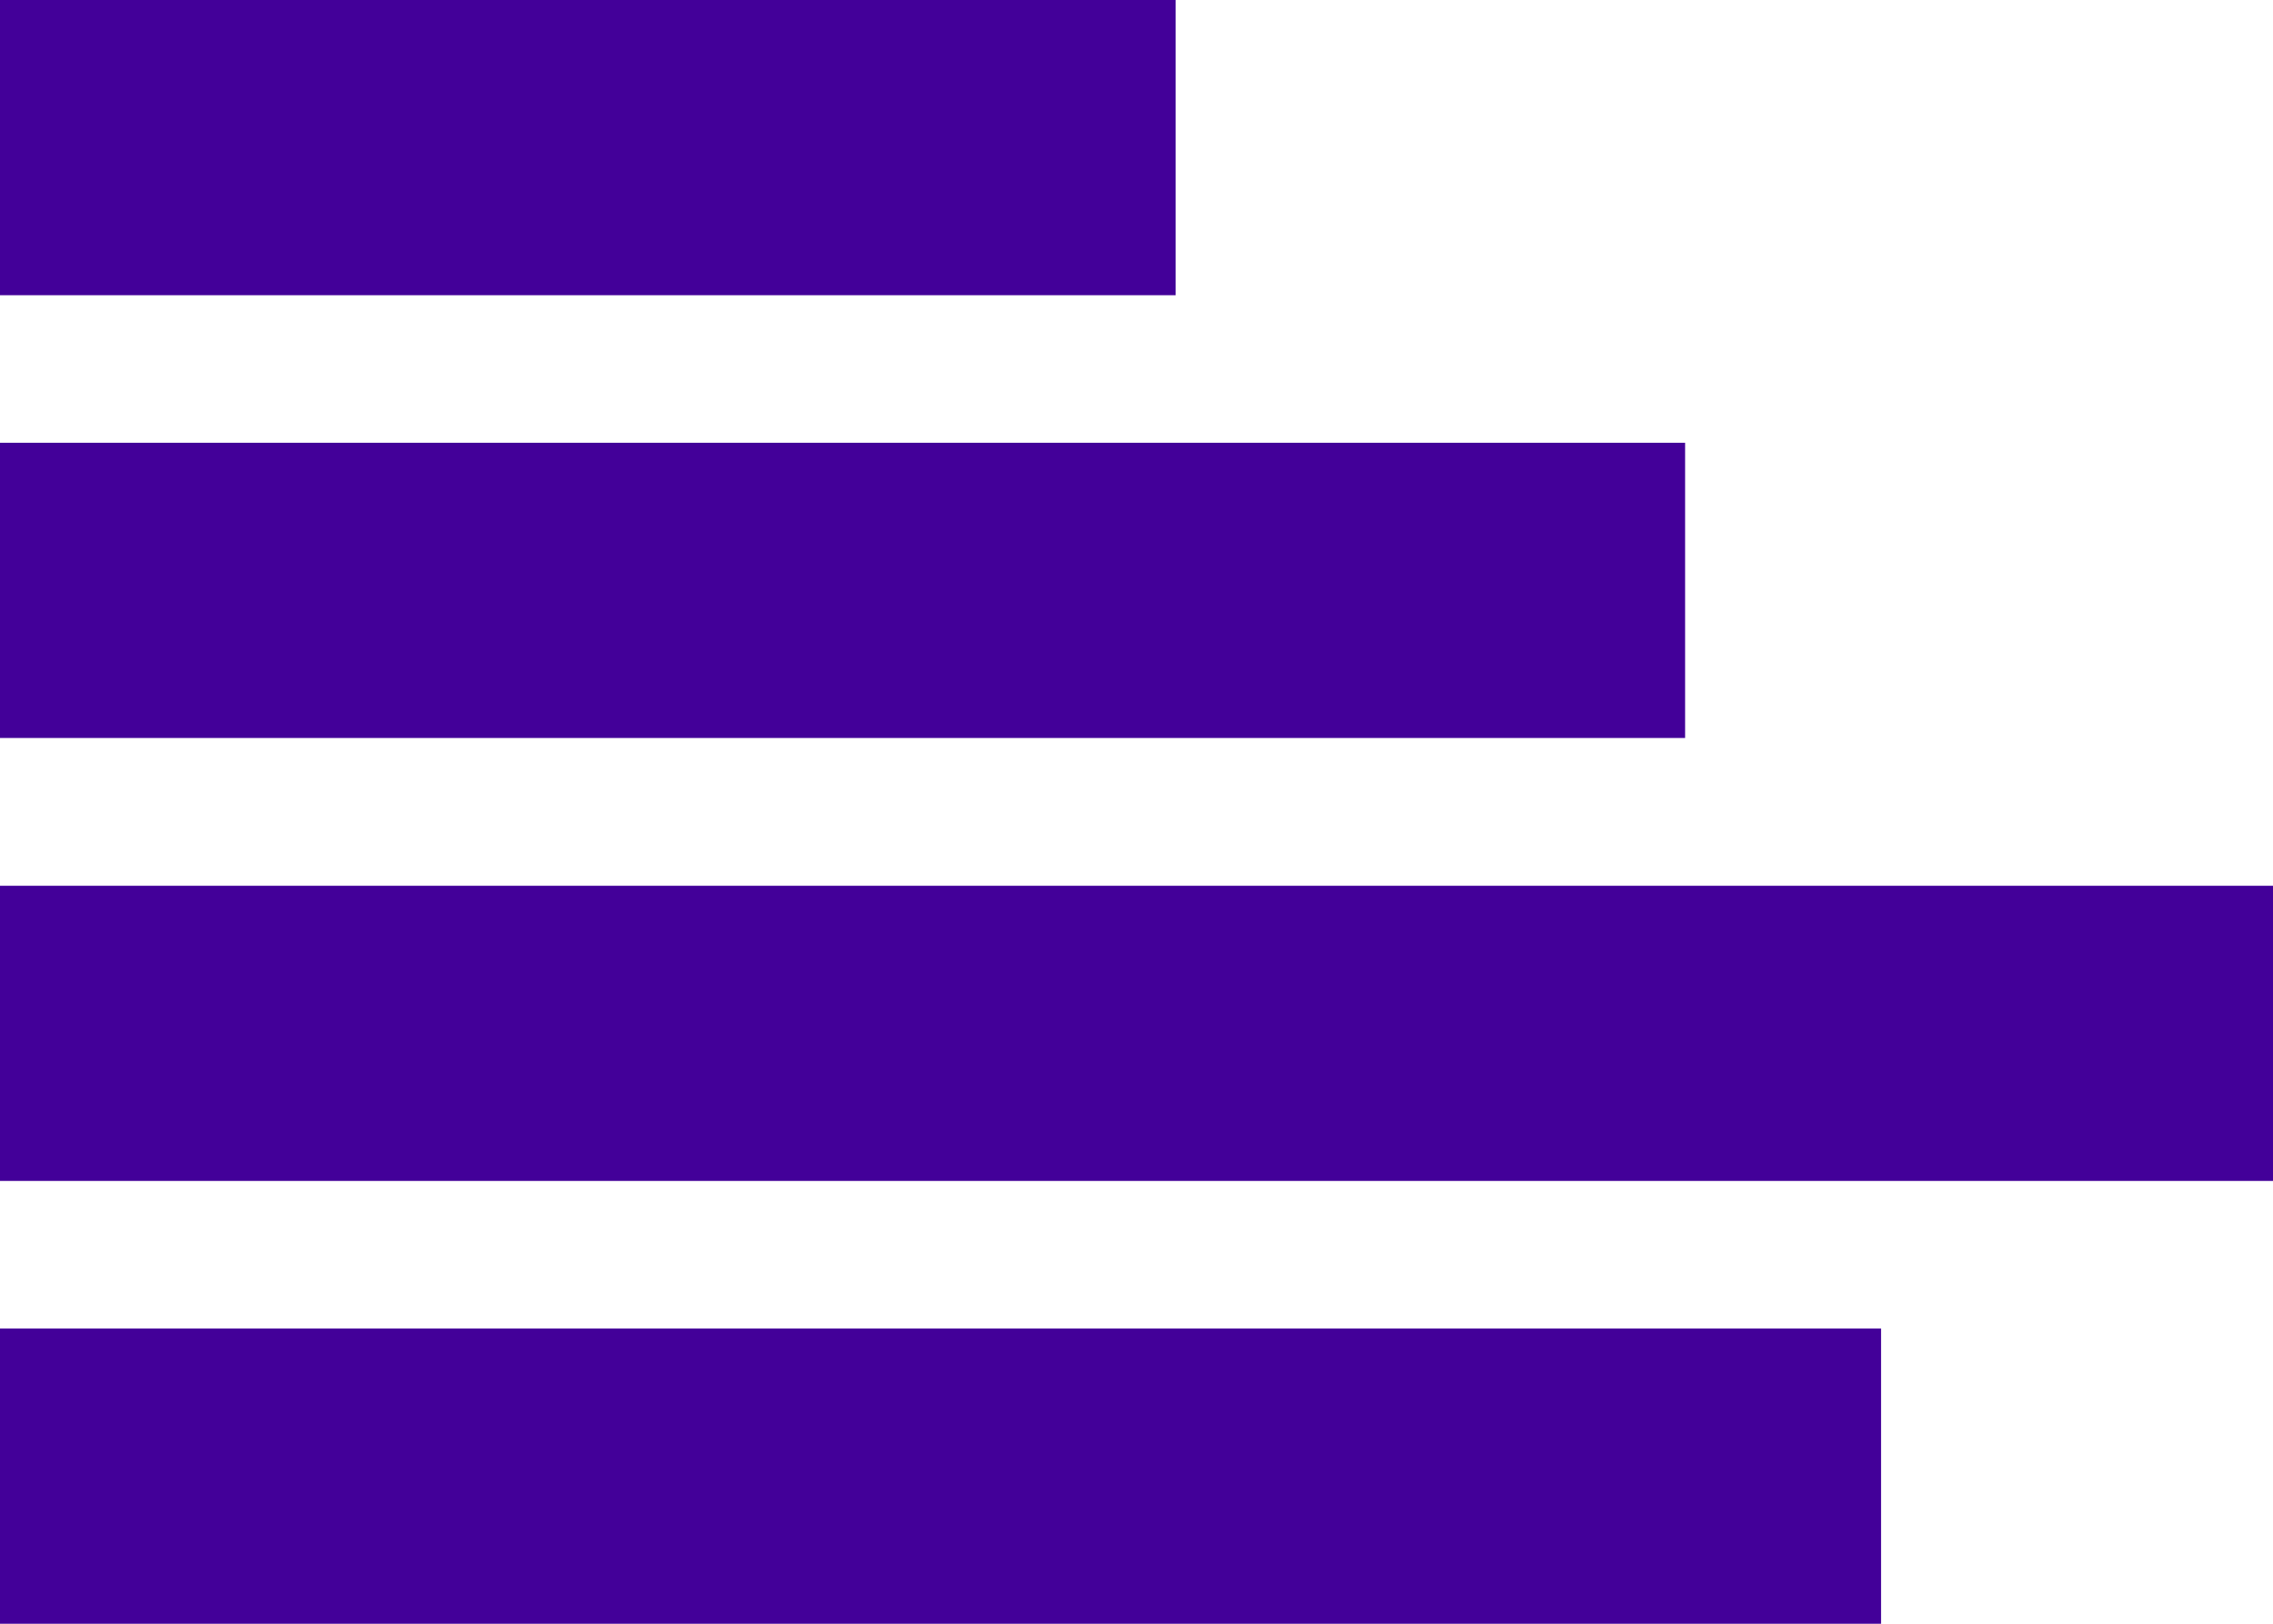 <svg id="Layer_1" data-name="Layer 1" xmlns="http://www.w3.org/2000/svg" viewBox="0 0 140 100"><defs><style>.cls-1{fill:#430099;}</style></defs><path class="cls-1" d="M0,100H115.86V81.82H0ZM0,54.55V72.73H140V54.55ZM103.79,27.27H0V45.45H103.79ZM72.41,0H0V18.18H72.41Z"/></svg>